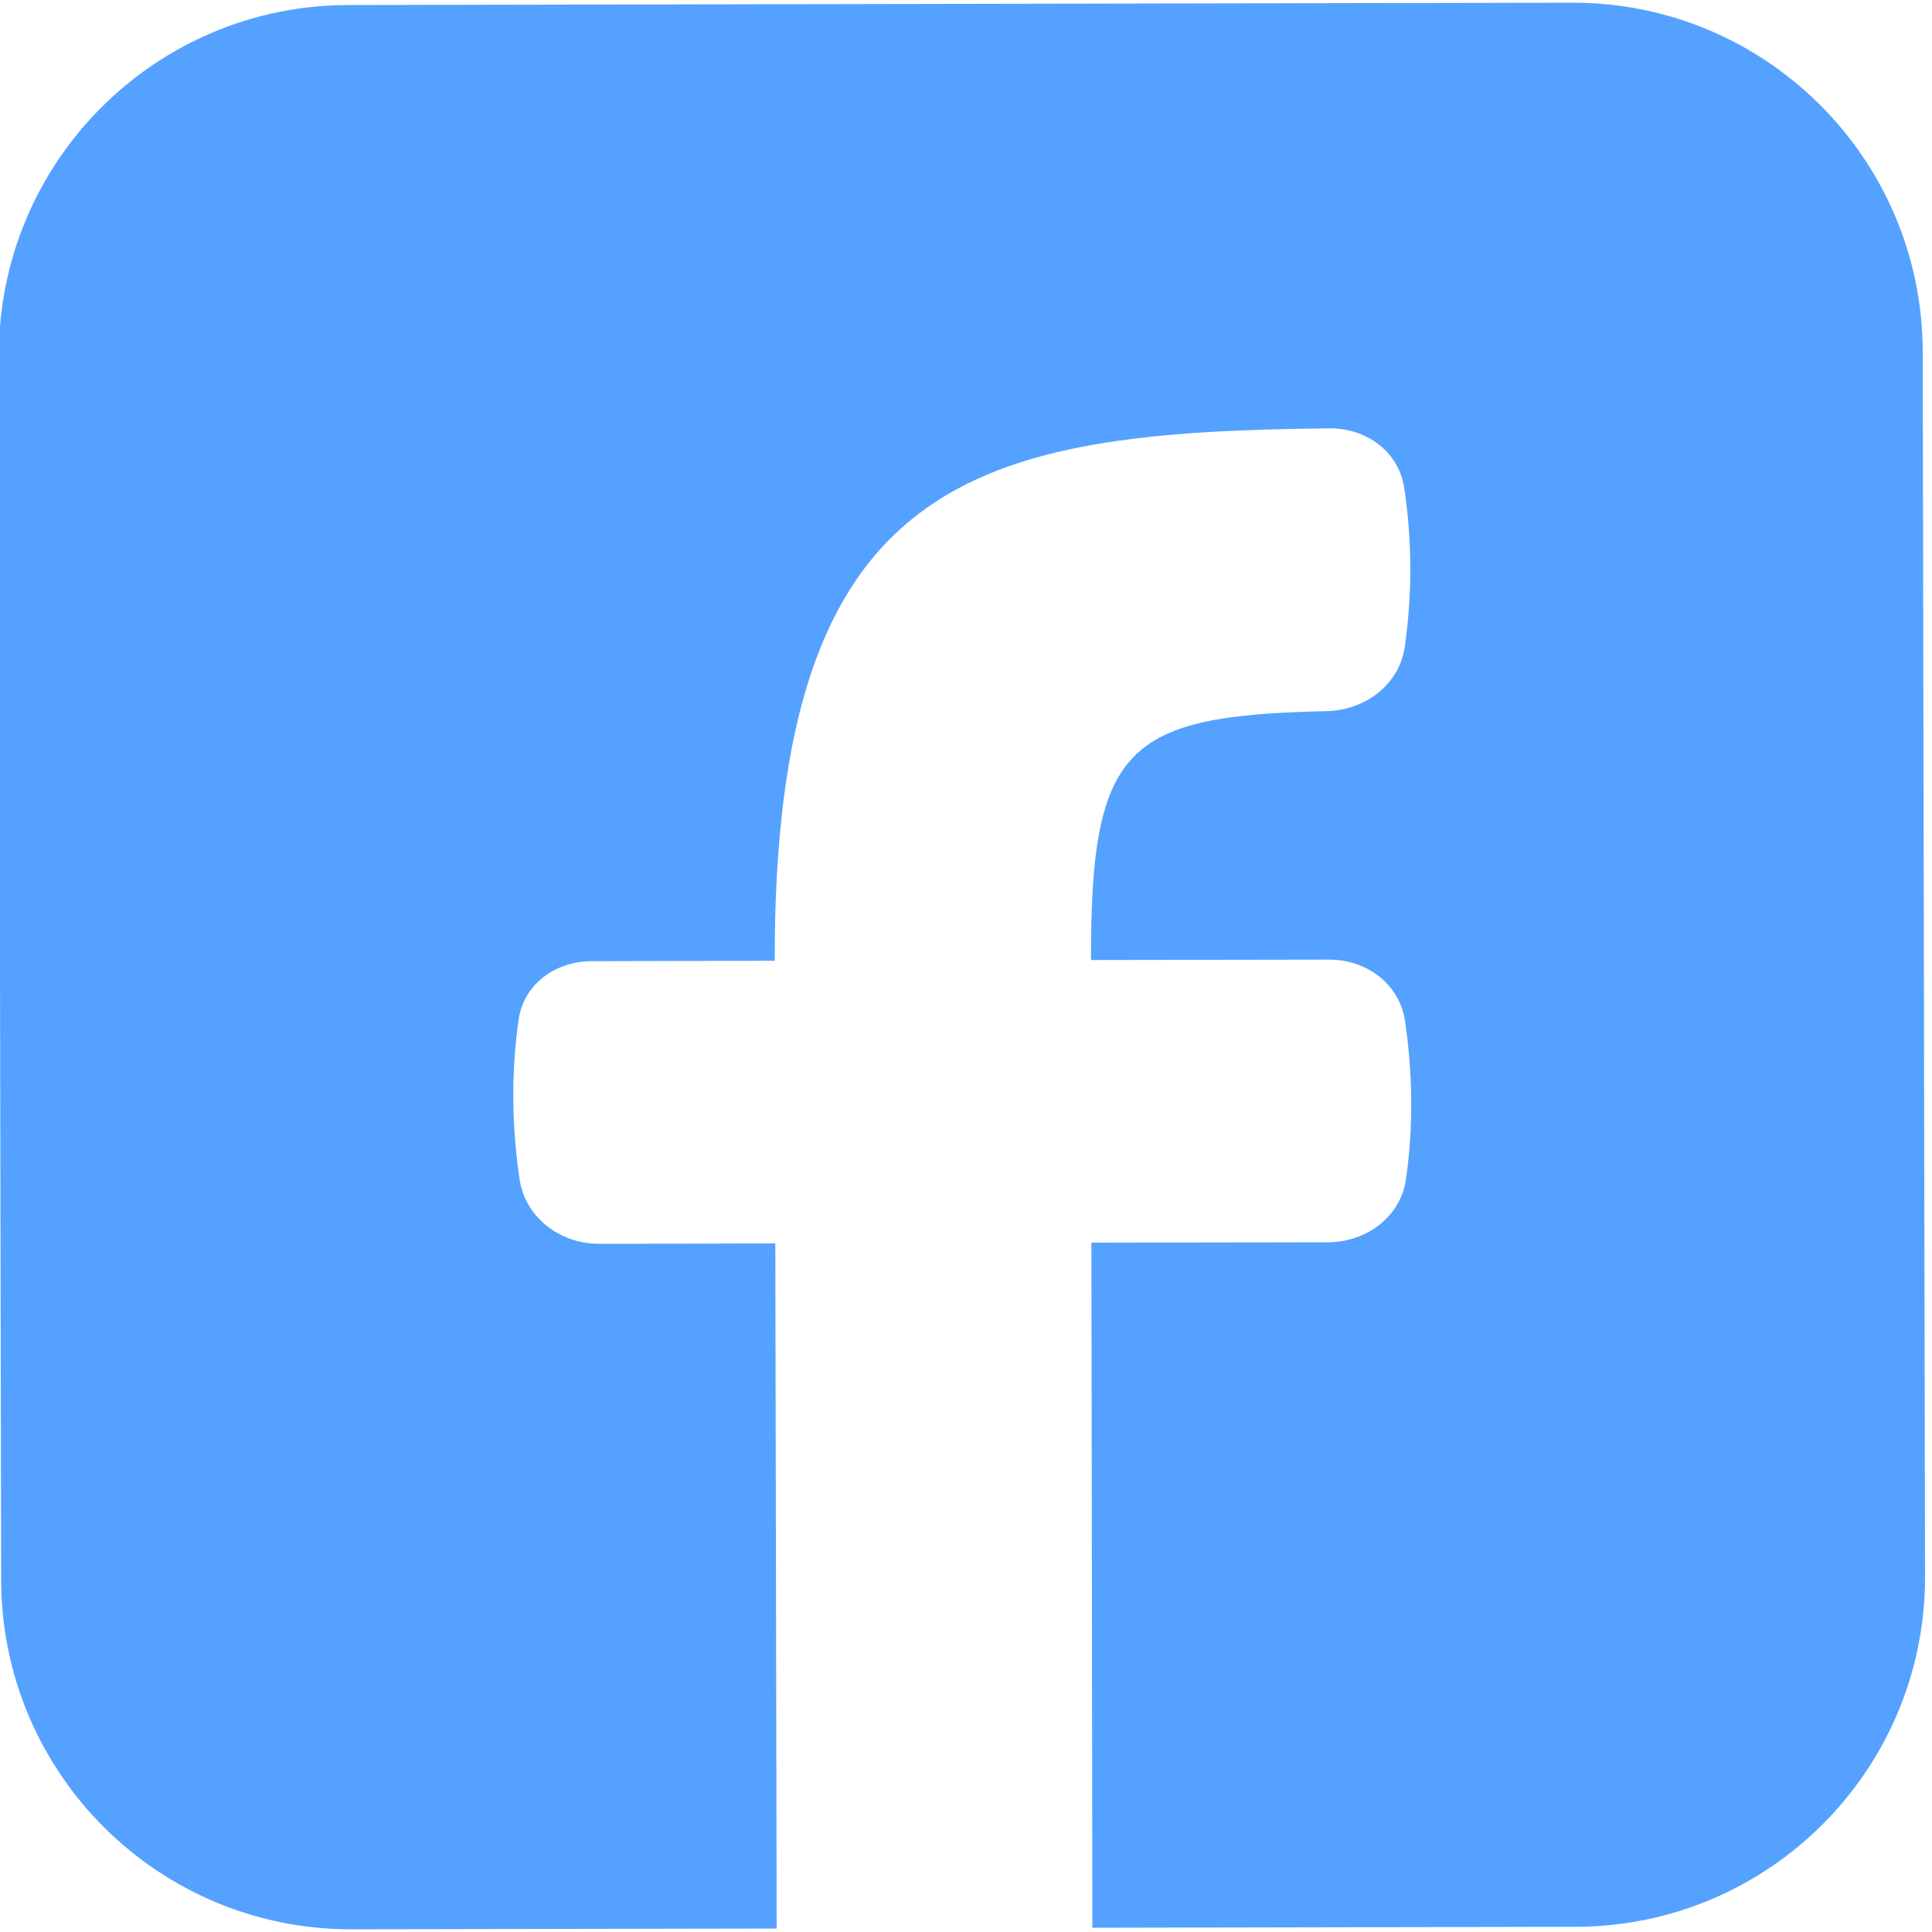 <?xml version="1.0" encoding="UTF-8"?>
<svg id="Layer_1" data-name="Layer 1" xmlns="http://www.w3.org/2000/svg" viewBox="0 0 100 100">
  <defs>
    <style>
      .cls-1 {
        fill: #55a1ff;
      }
    </style>
  </defs>
  <path class="cls-1" d="M81.39.14l-63.38.12C8.01.28-.08,8.4-.06,18.41l.12,63.38c.02,10,8.14,18.09,18.14,18.07l22-.04-.07-35.46-9.12.02c-2.02,0-3.83-1.36-4.12-3.36-.51-3.46-.33-6.31-.04-8.28.28-1.82,1.91-2.98,3.76-2.99l9.49-.02c-.05-25.18,10.38-27.36,28.71-27.56,1.9-.02,3.59,1.2,3.87,3.08.31,2.03.51,4.92.03,8.23-.28,1.97-2.07,3.29-4.06,3.33-10.37.22-12.2,1.83-12.18,12.88l12.33-.02c1.93,0,3.63,1.25,3.92,3.16.31,2.08.52,5,.05,8.22-.28,1.94-2.05,3.24-4.02,3.25l-12.26.02s.05,30.04.05,35.46l25.03-.05c10-.02,18.09-8.14,18.07-18.14l-.12-63.38c-.02-10-8.14-18.09-18.14-18.07Z"/>
</svg>